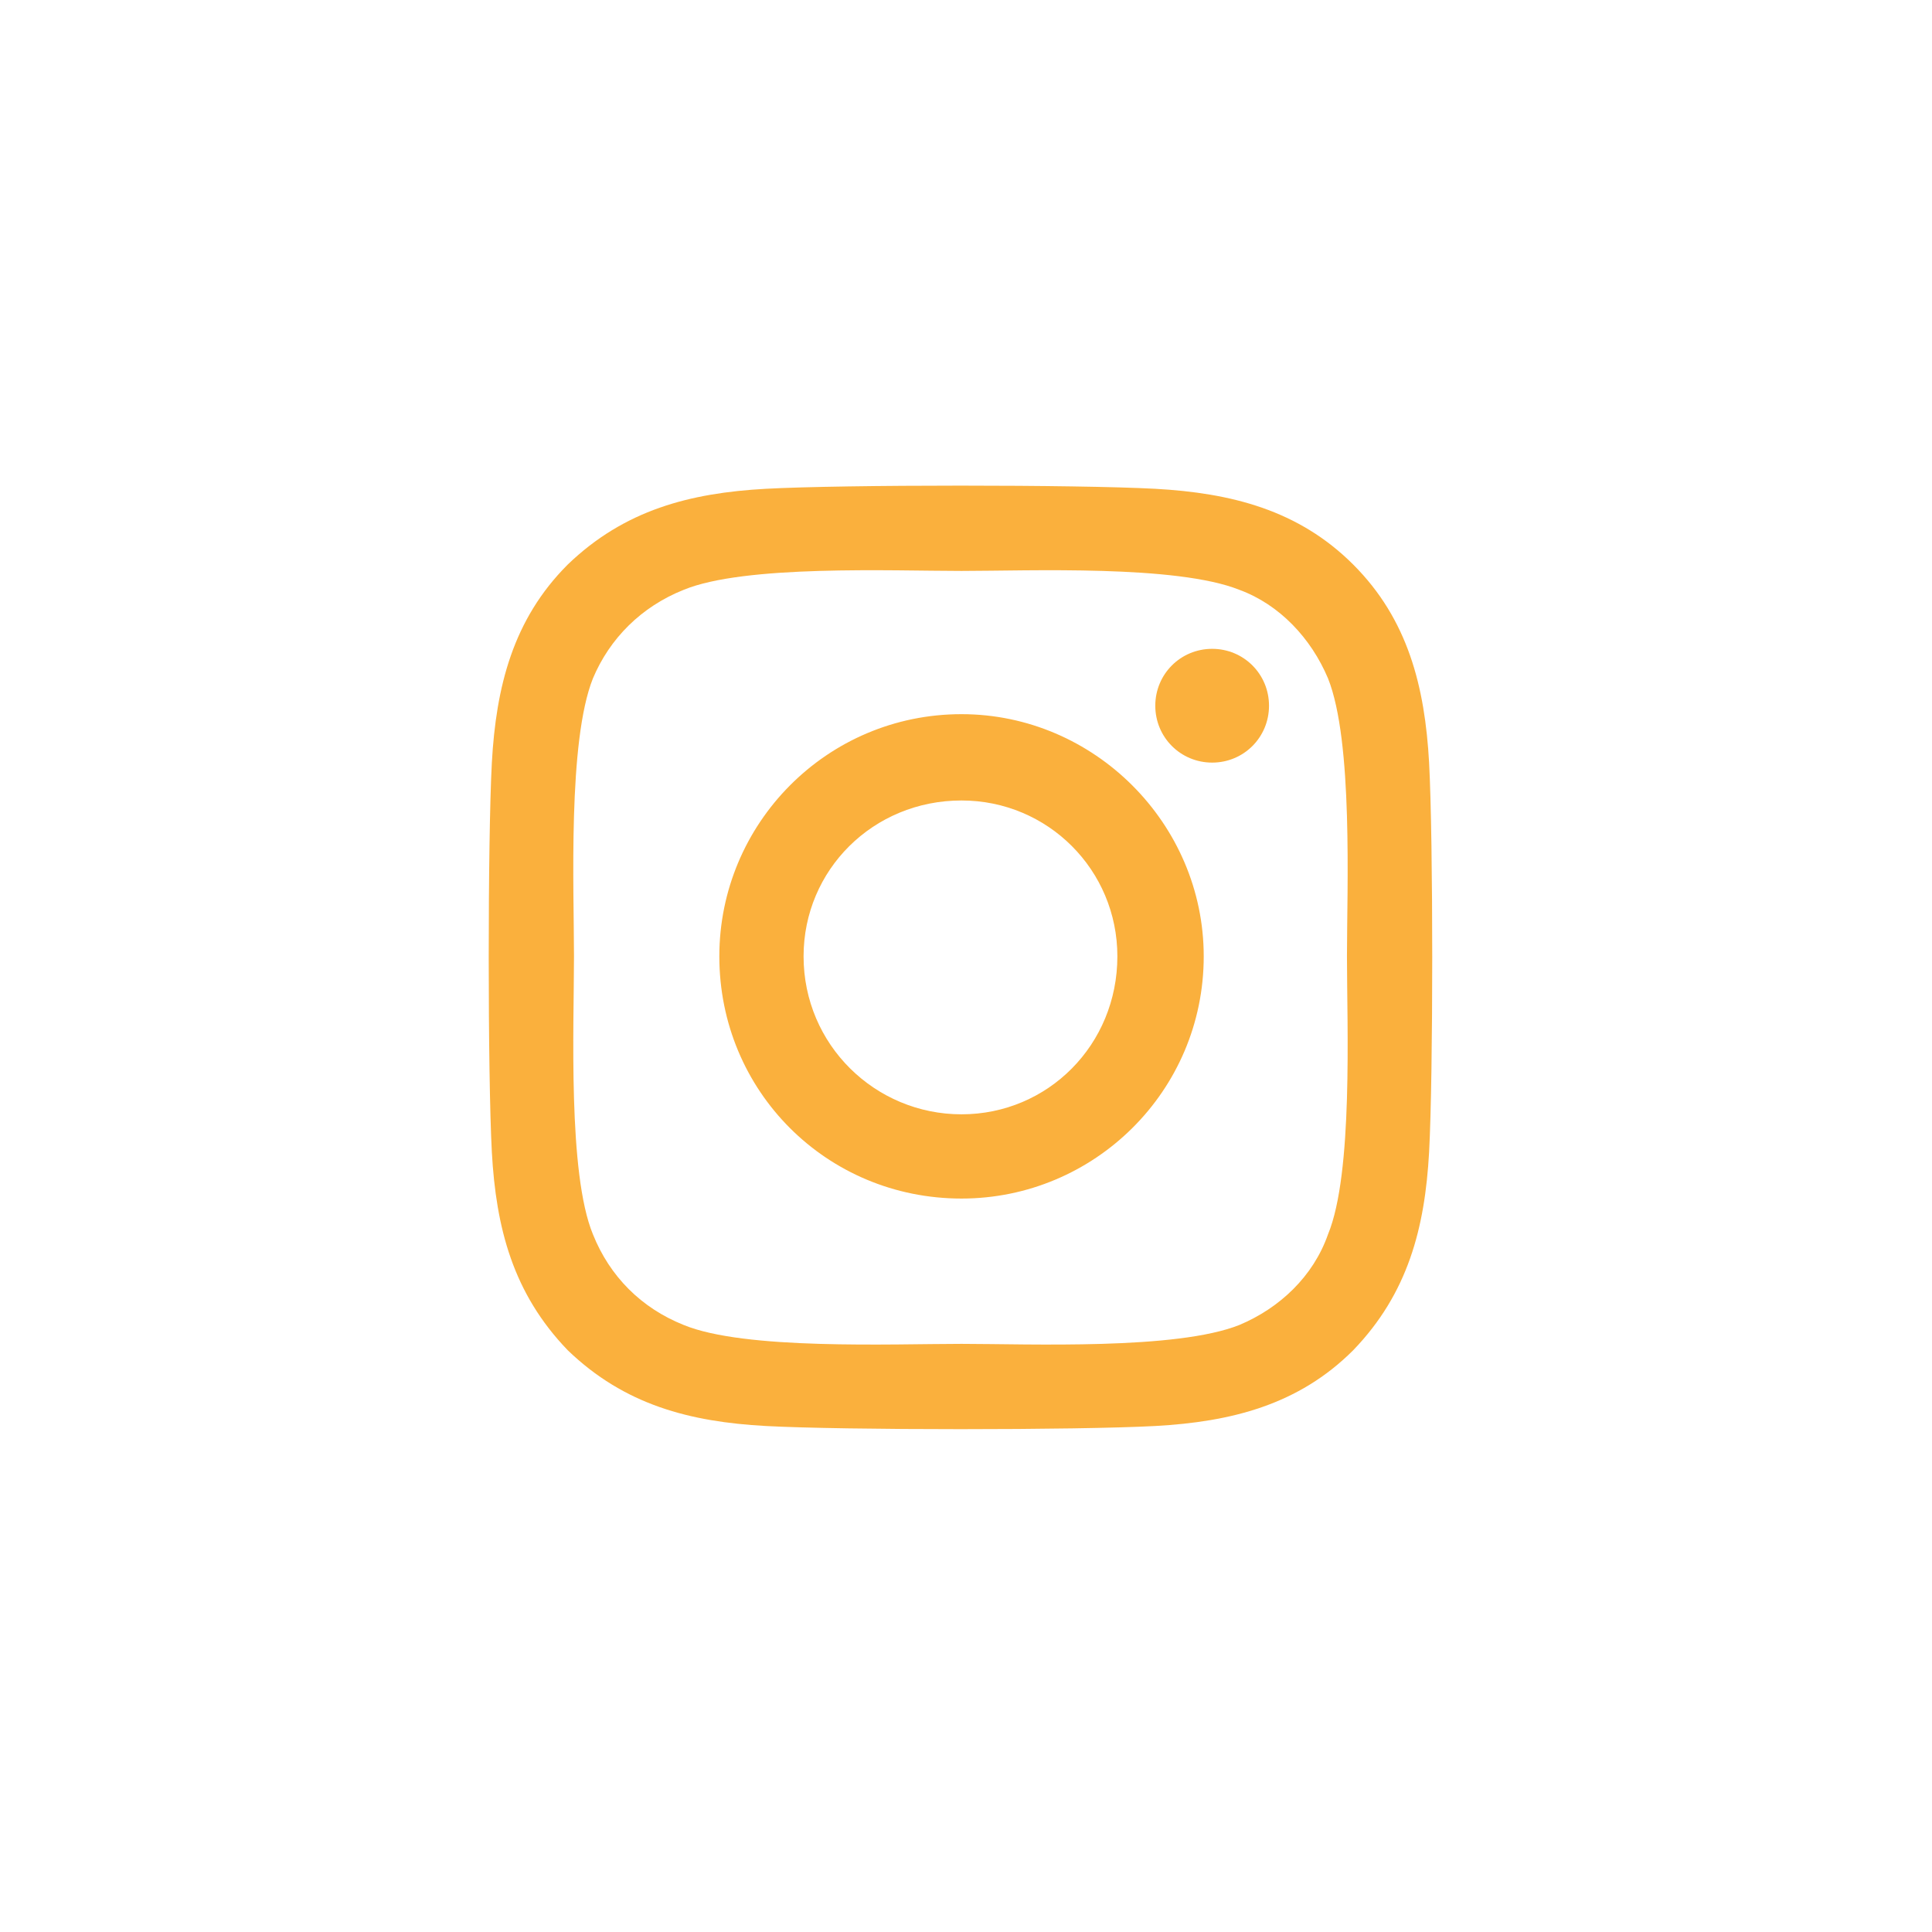 <svg width="43" height="43" viewBox="0 0 43 43" fill="none" xmlns="http://www.w3.org/2000/svg">
<path d="M21.4 15.895C24.354 15.895 26.791 18.332 26.791 21.285C26.791 24.285 24.354 26.676 21.4 26.676C18.4 26.676 16.01 24.285 16.01 21.285C16.01 18.332 18.4 15.895 21.4 15.895ZM21.4 24.801C23.322 24.801 24.869 23.254 24.869 21.285C24.869 19.363 23.322 17.816 21.4 17.816C19.432 17.816 17.885 19.363 17.885 21.285C17.885 23.254 19.479 24.801 21.4 24.801ZM28.244 15.707C28.244 16.41 27.682 16.973 26.979 16.973C26.275 16.973 25.713 16.41 25.713 15.707C25.713 15.004 26.275 14.441 26.979 14.441C27.682 14.441 28.244 15.004 28.244 15.707ZM31.807 16.973C31.9 18.707 31.9 23.91 31.807 25.645C31.713 27.332 31.338 28.785 30.119 30.051C28.9 31.27 27.4 31.645 25.713 31.738C23.979 31.832 18.775 31.832 17.041 31.738C15.354 31.645 13.9 31.27 12.635 30.051C11.416 28.785 11.041 27.332 10.947 25.645C10.854 23.91 10.854 18.707 10.947 16.973C11.041 15.285 11.416 13.785 12.635 12.566C13.9 11.348 15.354 10.973 17.041 10.879C18.775 10.785 23.979 10.785 25.713 10.879C27.4 10.973 28.9 11.348 30.119 12.566C31.338 13.785 31.713 15.285 31.807 16.973ZM29.557 27.473C30.119 26.113 29.979 22.832 29.979 21.285C29.979 19.785 30.119 16.504 29.557 15.098C29.182 14.207 28.479 13.457 27.588 13.129C26.182 12.566 22.9 12.707 21.4 12.707C19.854 12.707 16.572 12.566 15.213 13.129C14.275 13.504 13.572 14.207 13.197 15.098C12.635 16.504 12.775 19.785 12.775 21.285C12.775 22.832 12.635 26.113 13.197 27.473C13.572 28.41 14.275 29.113 15.213 29.488C16.572 30.051 19.854 29.91 21.4 29.91C22.9 29.91 26.182 30.051 27.588 29.488C28.479 29.113 29.229 28.41 29.557 27.473Z" fill="#FAB03D"/>
</svg>
